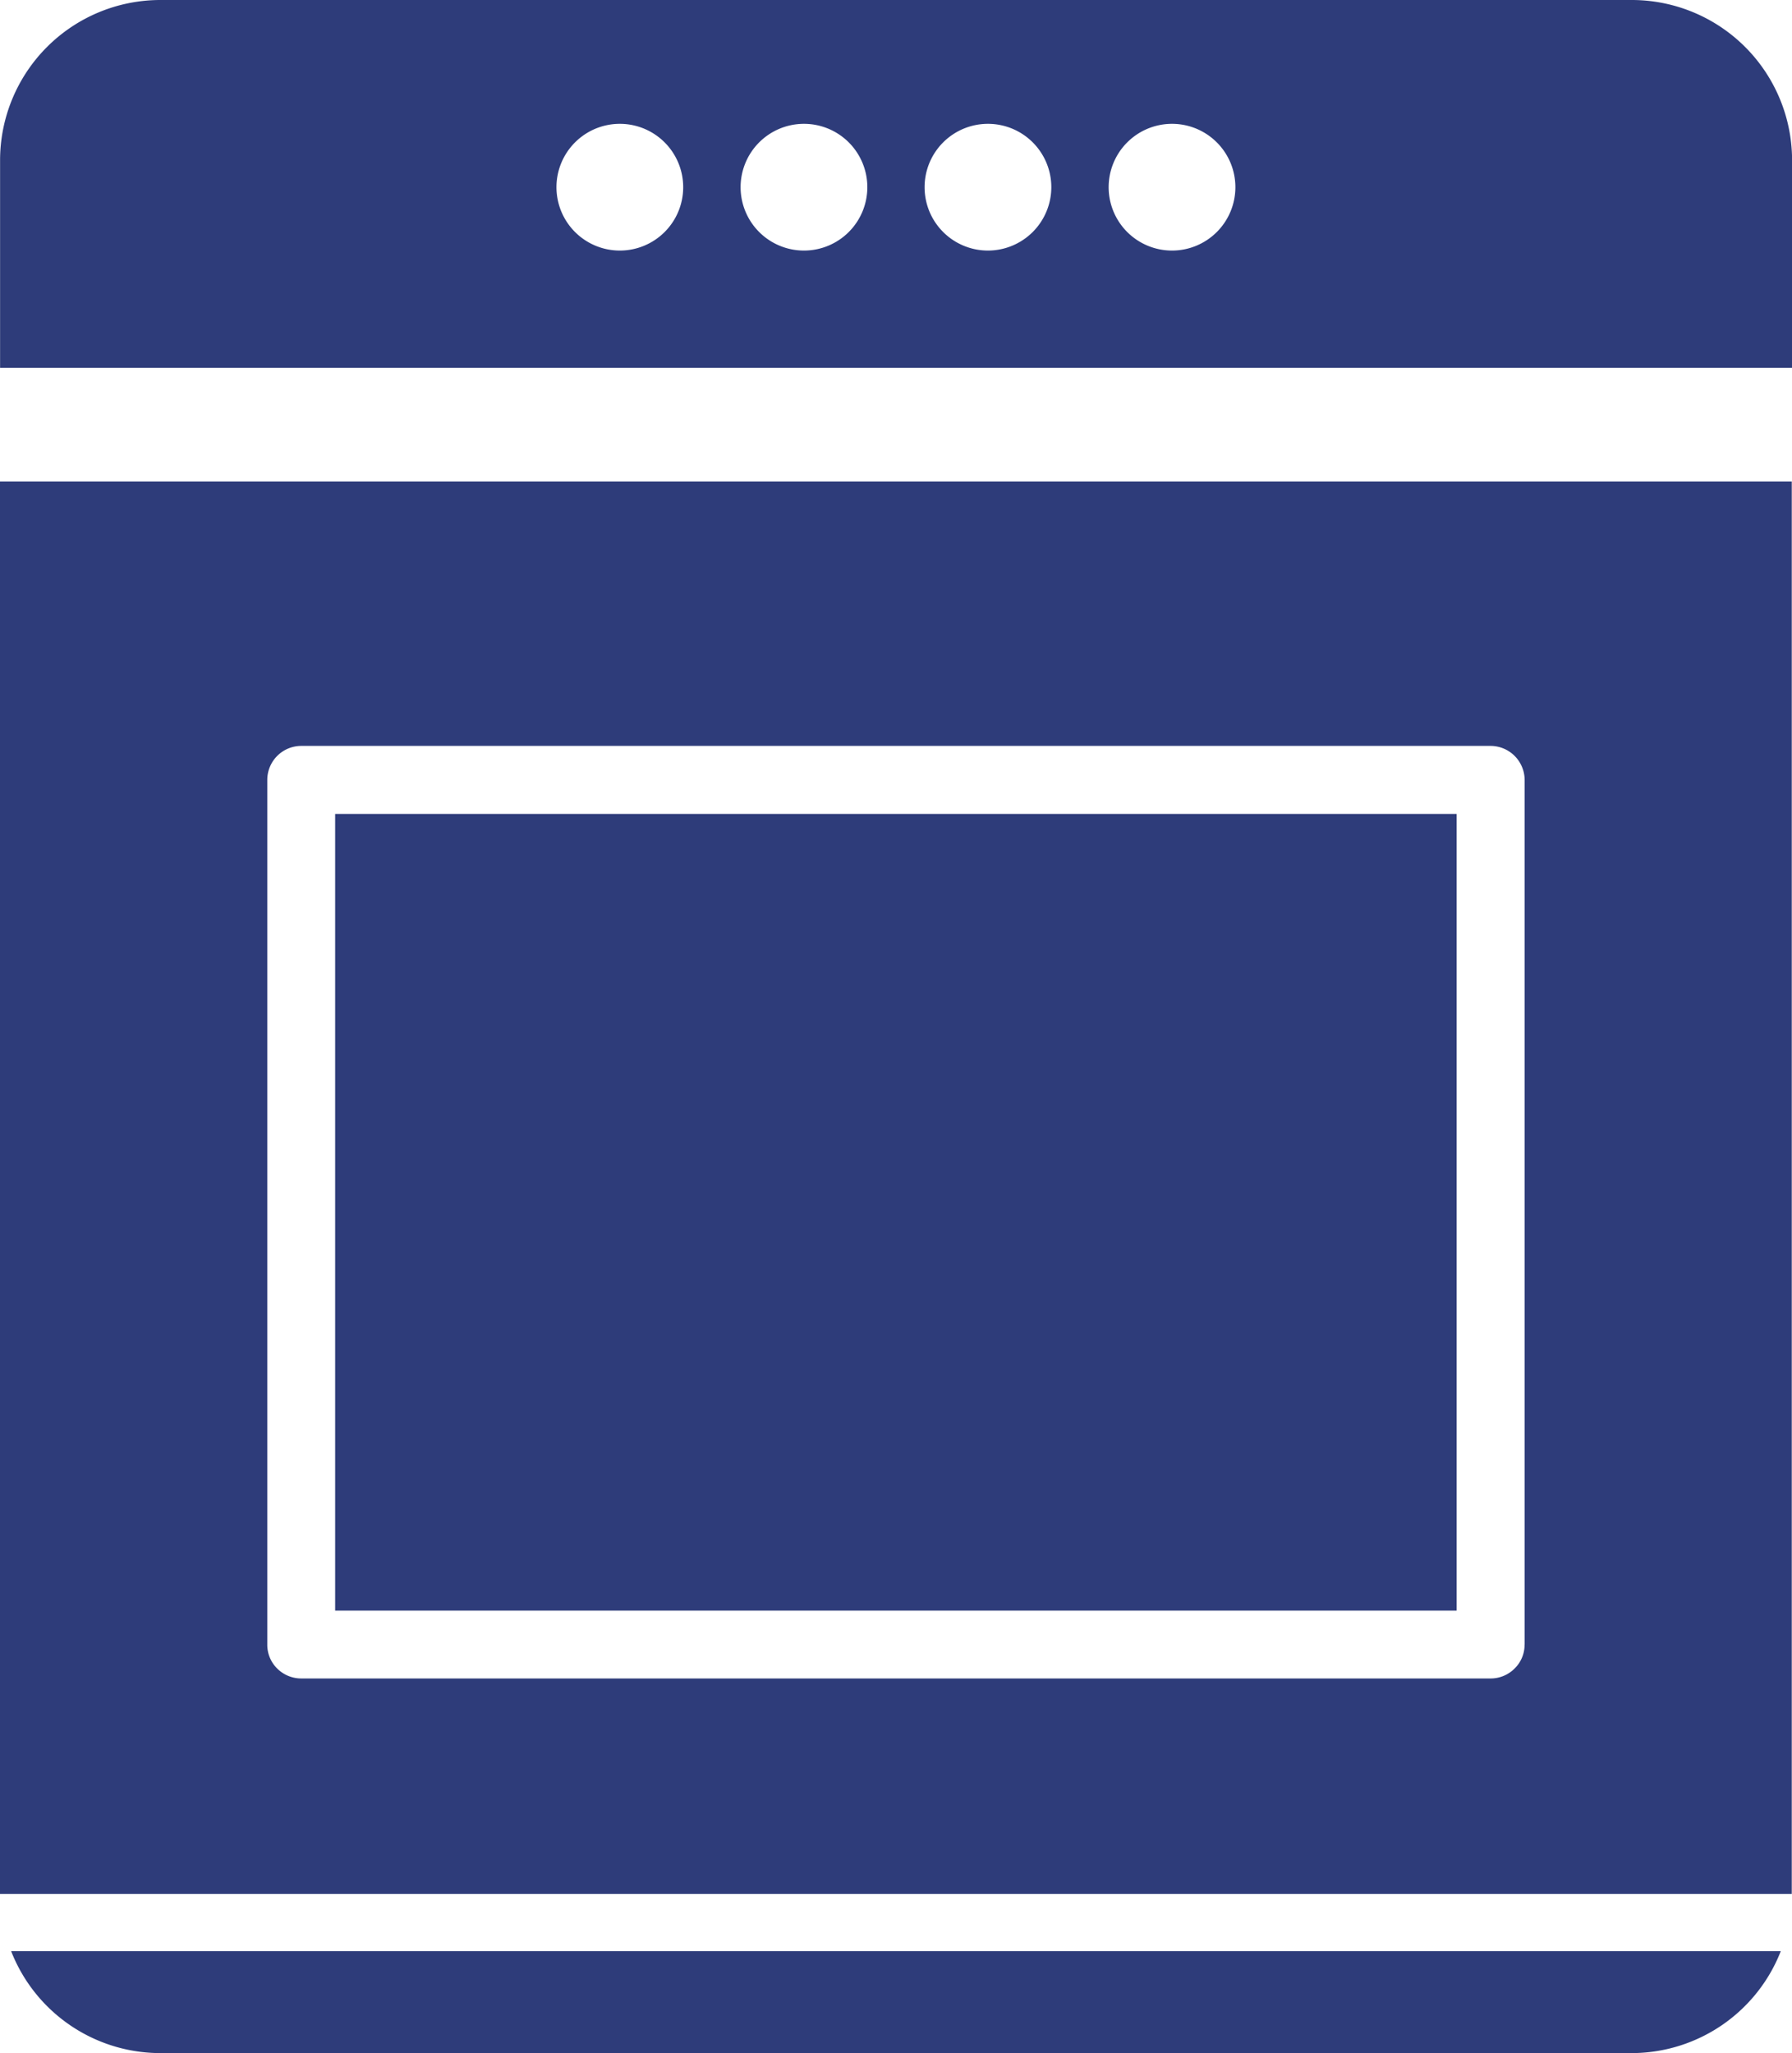 <svg xmlns="http://www.w3.org/2000/svg" width="23.473" height="26.892" viewBox="0 0 23.473 26.892"><rect width="14.69" height="10.435" transform="translate(4.39 10.661)" fill="#2E3C7A"/><path d="M301.781,807.666v18.5h23.47c0-.008,0-.015,0-.023V807.666Zm19.97,15.234a.433.433,0,0,1-.131.314.442.442,0,0,1-.315.13H305.727a.447.447,0,0,1-.315-.13.437.437,0,0,1-.13-.314V811.575a.446.446,0,0,1,.446-.446h15.579a.448.448,0,0,1,.445.446V822.9Z" transform="translate(-301.781 -801.359)" fill="#2E3C7A"/><path d="M303.923,833.658h19.27a2.1,2.1,0,0,0,1.955-1.335h-23.18A2.1,2.1,0,0,0,303.923,833.658Z" transform="translate(-301.822 -806.766)" fill="#2E3C7A"/><path d="M323.152,799.587h-19.27a2.1,2.1,0,0,0-2.1,2.1v2.717h23.473v-2.717A2.1,2.1,0,0,0,323.152,799.587ZM309.9,802.869a.83.83,0,1,1,.83-.83A.83.83,0,0,1,309.9,802.869Zm2.412,0a.83.83,0,1,1,.83-.83A.83.83,0,0,1,312.313,802.869Zm2.41,0a.83.83,0,1,1,.83-.83A.831.831,0,0,1,314.723,802.869Zm2.41,0a.83.83,0,1,1,.831-.83A.83.83,0,0,1,317.133,802.869Z" transform="translate(-301.781 -799.587)" fill="#2E3C7A"/></svg>